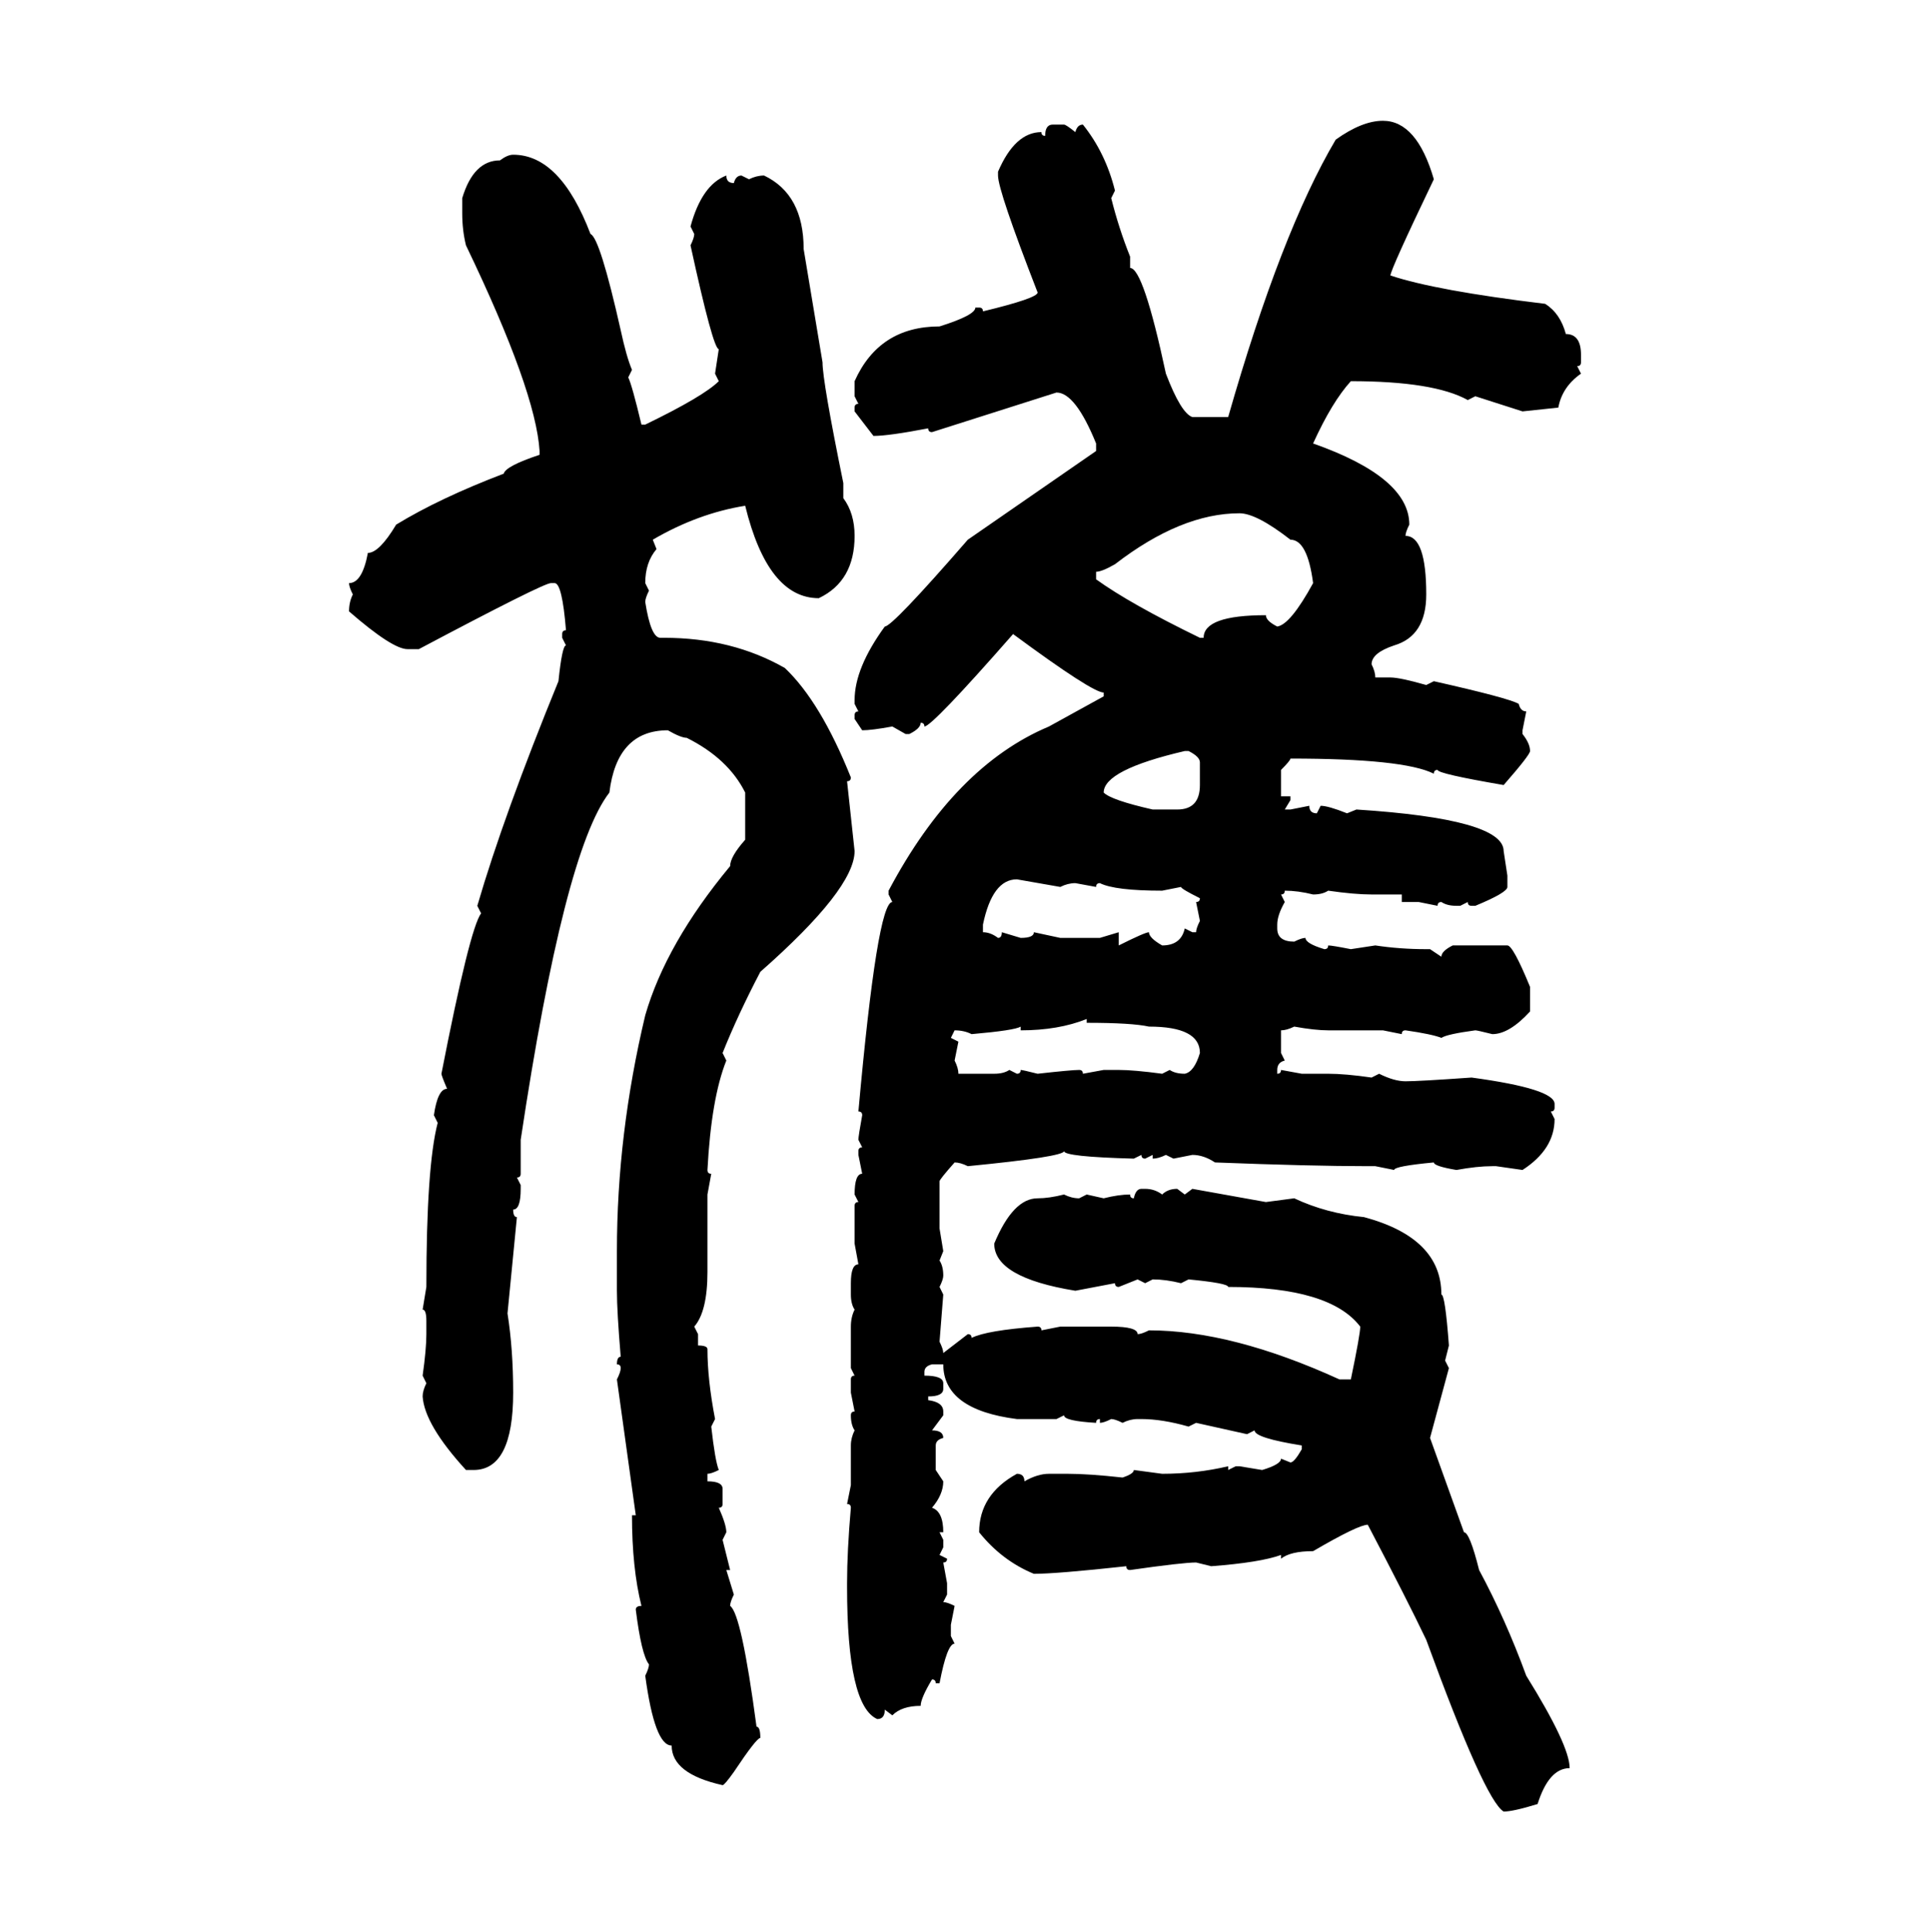 <svg xmlns="http://www.w3.org/2000/svg" xmlns:xlink="http://www.w3.org/1999/xlink" width="299.707" height="300"><path d="M214.75 18.75L214.75 18.75Q220.02 18.75 222.66 27.83L222.66 27.83Q215.92 41.89 215.92 42.77L215.92 42.77Q222.95 45.12 239.94 47.17L239.94 47.17Q242.29 48.63 243.16 51.86L243.16 51.86Q245.51 51.86 245.51 55.08L245.51 55.08L245.51 56.25Q245.51 56.84 244.92 56.84L244.92 56.84L245.51 58.01Q242.58 60.06 241.99 63.28L241.99 63.28L236.43 63.87L229.10 61.52L227.93 62.11Q222.66 59.18 209.77 59.18L209.77 59.18Q206.84 62.40 203.91 68.85L203.91 68.85Q218.85 74.12 218.85 81.45L218.85 81.45Q218.26 82.62 218.26 83.20L218.26 83.20Q221.48 83.20 221.48 92.29L221.48 92.29Q221.48 98.73 216.50 100.20L216.50 100.20Q212.99 101.37 212.99 103.13L212.99 103.13Q213.57 104.30 213.57 105.18L213.57 105.18L215.92 105.18Q217.38 105.18 221.48 106.35L221.48 106.35L222.66 105.76Q234.38 108.40 235.84 109.28L235.84 109.28Q236.13 110.45 237.01 110.45L237.01 110.45L236.43 113.38L236.43 113.96Q237.60 115.43 237.60 116.60L237.60 116.60Q237.60 117.19 233.50 121.88L233.50 121.88Q223.24 120.12 223.24 119.53L223.24 119.53Q222.66 119.53 222.66 120.12L222.66 120.12Q217.97 117.77 200.39 117.77L200.39 117.77Q200.39 118.07 198.93 119.53L198.93 119.53L198.93 123.63L200.39 123.63L200.39 124.22L199.51 125.68L200.39 125.68L203.32 125.10Q203.32 126.27 204.49 126.27L204.49 126.27L205.08 125.10Q206.25 125.10 209.18 126.27L209.18 126.27L210.64 125.68Q233.50 127.15 233.50 132.13L233.50 132.13L234.08 135.94L234.08 137.70Q234.08 138.57 229.10 140.63L229.10 140.63L228.52 140.63Q227.93 140.63 227.93 140.04L227.93 140.04L226.76 140.63L226.17 140.63Q224.71 140.63 223.83 140.04L223.83 140.04Q223.24 140.04 223.24 140.63L223.24 140.63L220.31 140.04L217.68 140.04L217.68 138.87L212.99 138.87Q210.35 138.87 206.25 138.28L206.25 138.28Q205.37 138.87 203.91 138.87L203.91 138.87Q201.56 138.28 199.51 138.28L199.51 138.28Q199.51 138.87 198.93 138.87L198.93 138.87L199.51 140.04Q198.34 142.09 198.34 143.55L198.34 143.55L198.34 144.14Q198.34 146.19 200.98 146.19L200.98 146.19Q202.15 145.61 202.73 145.61L202.73 145.61Q202.73 146.48 205.66 147.36L205.66 147.36Q206.25 147.36 206.25 146.78L206.25 146.78Q206.84 146.78 209.77 147.36L209.77 147.36L213.57 146.78Q217.38 147.36 221.48 147.36L221.48 147.36L222.07 147.36L223.83 148.54Q223.83 147.66 225.59 146.78L225.59 146.78L234.08 146.78Q234.96 146.78 237.60 153.22L237.60 153.22L237.60 157.03Q234.38 160.55 231.74 160.55L231.74 160.55Q229.39 159.96 229.10 159.96L229.10 159.96Q224.71 160.55 223.83 161.13L223.83 161.13Q222.36 160.55 218.26 159.96L218.26 159.96Q217.68 159.96 217.68 160.55L217.68 160.55L214.75 159.96L206.25 159.96Q204.20 159.96 200.98 159.38L200.98 159.38Q199.80 159.96 198.93 159.96L198.93 159.96L198.93 163.48L199.51 164.65Q198.34 164.94 198.34 166.11L198.34 166.11L198.34 166.70Q198.93 166.70 198.93 166.11L198.93 166.11L202.15 166.70L206.25 166.70Q208.89 166.70 212.99 167.29L212.99 167.29L214.16 166.70Q216.50 167.87 218.26 167.87L218.26 167.87Q220.31 167.87 228.52 167.29L228.52 167.29Q241.41 169.04 241.41 171.39L241.41 171.39L241.41 171.97Q241.41 172.56 240.82 172.56L240.82 172.56L241.41 173.73Q241.41 178.42 236.43 181.64L236.43 181.64L232.32 181.05L231.74 181.05Q229.39 181.05 226.17 181.64L226.17 181.64Q222.66 181.05 222.66 180.47L222.66 180.47Q216.50 181.05 216.50 181.64L216.50 181.64L213.57 181.05L212.40 181.05Q203.61 181.05 188.67 180.47L188.67 180.47Q186.91 179.30 185.16 179.30L185.16 179.30L182.23 179.88L181.05 179.30Q179.88 179.88 179.00 179.88L179.00 179.88L179.00 179.30L177.83 179.88Q177.25 179.88 177.25 179.30L177.25 179.30L176.07 179.88Q165.23 179.59 165.23 178.71L165.23 178.71Q165.23 179.59 150.29 181.05L150.29 181.05Q149.12 180.47 148.24 180.47L148.24 180.47Q145.90 183.11 145.90 183.40L145.90 183.40L145.90 190.72L146.48 194.24L145.90 195.70Q146.48 196.58 146.48 198.05L146.48 198.05Q146.48 198.63 145.90 199.80L145.90 199.80L146.48 200.98L145.90 208.30Q146.48 209.47 146.48 210.06L146.48 210.06L150.29 207.13Q150.88 207.13 150.88 207.71L150.88 207.71Q153.22 206.54 161.13 205.96L161.13 205.96Q161.72 205.96 161.72 206.54L161.72 206.54L164.65 205.96L172.56 205.96Q176.66 205.96 176.66 207.13L176.66 207.13Q177.25 207.13 178.42 206.54L178.42 206.54Q191.31 206.54 208.01 214.16L208.01 214.16L209.77 214.16Q211.23 207.13 211.23 205.96L211.23 205.96Q206.54 199.80 190.72 199.80L190.72 199.80Q190.72 199.22 184.57 198.63L184.57 198.63L183.40 199.22Q181.05 198.63 179.00 198.63L179.00 198.63L177.83 199.22L176.66 198.63L173.73 199.80Q173.14 199.80 173.14 199.22L173.14 199.22L166.99 200.39Q154.39 198.34 154.39 193.07L154.39 193.07Q157.32 186.04 161.13 186.04L161.13 186.04Q162.89 186.04 165.23 185.45L165.23 185.45Q166.41 186.04 167.58 186.04L167.58 186.04L168.75 185.45L171.39 186.04Q173.73 185.45 175.49 185.45L175.49 185.45Q175.49 186.04 176.07 186.04L176.07 186.04Q176.37 184.57 177.25 184.57L177.25 184.57L177.83 184.57Q179.30 184.57 180.47 185.45L180.47 185.45Q181.35 184.57 182.81 184.57L182.81 184.57L183.98 185.45L185.16 184.57L196.58 186.62L200.98 186.04Q205.96 188.38 211.82 188.96L211.82 188.96Q223.83 192.19 223.83 200.98L223.83 200.98Q224.41 200.98 225 208.89L225 208.89L224.41 211.23L225 212.40L222.07 223.24L227.34 237.89Q228.22 237.89 229.69 243.75L229.69 243.75Q233.79 251.37 237.01 260.16L237.01 260.16Q243.75 271.00 243.75 274.51L243.75 274.51Q240.53 274.51 238.77 280.08L238.77 280.08Q234.96 281.25 233.50 281.25L233.50 281.25Q230.57 279.49 221.48 254.59L221.48 254.59Q218.55 248.44 212.40 236.72L212.40 236.72Q210.94 236.72 203.91 240.82L203.91 240.82Q200.39 240.82 198.93 241.99L198.93 241.99L198.93 241.41Q195.70 242.58 188.09 243.16L188.09 243.16L185.74 242.58Q183.69 242.58 175.49 243.75L175.49 243.75Q174.90 243.75 174.90 243.16L174.90 243.16Q164.06 244.34 160.55 244.34L160.55 244.34Q155.57 242.29 152.05 237.89L152.05 237.89Q152.05 232.03 157.91 228.81L157.91 228.81Q159.08 228.81 159.08 229.98L159.08 229.98Q161.13 228.81 162.89 228.81L162.89 228.81L165.82 228.81Q169.04 228.81 174.32 229.39L174.32 229.39Q176.07 228.81 176.07 228.22L176.07 228.22L180.47 228.81Q185.74 228.81 190.72 227.64L190.72 227.64L190.72 228.22L191.89 227.64L192.48 227.64L196.00 228.22Q198.93 227.34 198.93 226.46L198.93 226.46L200.39 227.05Q200.98 227.05 202.15 225L202.15 225L202.15 224.41Q194.82 223.24 194.82 222.07L194.82 222.07L193.65 222.66L185.74 220.90L184.57 221.48Q180.47 220.31 177.25 220.31L177.25 220.31L176.66 220.31Q175.49 220.31 174.32 220.90L174.32 220.90Q173.14 220.31 172.56 220.31L172.56 220.31Q171.39 220.90 170.80 220.90L170.80 220.90L170.80 220.31Q170.21 220.31 170.21 220.90L170.21 220.90Q165.23 220.61 165.23 219.73L165.23 219.73L164.06 220.31L157.91 220.31Q146.48 218.85 146.48 211.82L146.48 211.82L144.73 211.82Q143.55 212.11 143.55 212.99L143.55 212.99L143.55 213.57Q146.48 213.57 146.48 214.75L146.48 214.75L146.48 215.63Q146.48 216.80 144.14 216.80L144.14 216.80L144.14 217.38Q146.48 217.68 146.48 219.14L146.48 219.14L146.48 219.73L144.73 222.07Q146.48 222.07 146.48 223.24L146.48 223.24Q145.31 223.54 145.31 224.41L145.31 224.41L145.31 228.22L146.48 229.98Q146.48 232.03 144.73 234.08L144.73 234.08Q146.48 234.67 146.48 237.89L146.48 237.89L145.90 237.89L146.48 239.06L146.48 240.23L145.90 241.41L147.07 241.99Q147.07 242.58 146.48 242.58L146.48 242.58L147.07 245.80L147.07 247.56L146.48 248.73Q147.07 248.73 148.24 249.32L148.24 249.32L147.66 252.25L147.66 254.00L148.24 255.18Q147.07 255.18 145.90 261.33L145.90 261.33L145.31 261.33Q145.31 260.74 144.73 260.74L144.73 260.74Q142.97 263.67 142.97 264.84L142.97 264.84Q140.04 264.84 138.57 266.31L138.57 266.31L137.40 265.43Q137.40 266.89 136.23 266.89L136.23 266.89Q131.54 264.84 131.54 246.39L131.54 246.39L131.54 245.80Q131.54 240.82 132.13 234.08L132.13 234.08Q132.13 233.50 131.54 233.50L131.54 233.50L132.13 230.57L132.13 224.41Q132.13 223.24 132.71 222.07L132.71 222.07Q132.13 221.19 132.13 219.73L132.13 219.73Q132.13 219.14 132.71 219.14L132.71 219.14L132.13 216.21L132.13 214.16Q132.13 213.57 132.71 213.57L132.71 213.57L132.13 212.40L132.13 205.96Q132.13 204.49 132.71 203.32L132.71 203.32Q132.13 202.44 132.13 200.98L132.13 200.98L132.13 199.22Q132.13 196.29 133.30 196.29L133.30 196.29L132.71 193.07L132.71 187.21Q132.71 186.62 133.30 186.62L133.30 186.62L132.71 185.45Q132.71 182.23 133.89 182.23L133.89 182.23L133.30 179.30L133.30 178.71Q133.30 178.13 133.89 178.13L133.89 178.13L133.30 176.95Q133.30 176.37 133.89 173.14L133.89 173.14Q133.89 172.56 133.30 172.56L133.30 172.56Q136.23 140.04 138.57 140.04L138.57 140.04L137.99 138.87L137.99 138.28Q148.24 118.95 162.89 112.79L162.89 112.79L171.39 108.11L171.39 107.52Q169.63 107.52 157.32 98.44L157.32 98.44Q144.73 112.79 143.55 112.79L143.55 112.79Q143.55 112.21 142.97 112.21L142.97 112.21Q142.97 113.09 141.21 113.96L141.21 113.96L140.63 113.96L138.57 112.79Q135.35 113.38 133.89 113.38L133.89 113.38L132.71 111.62L132.71 111.04Q132.71 110.45 133.30 110.45L133.30 110.45L132.71 109.28L132.71 108.69Q132.71 103.71 137.40 97.27L137.40 97.27Q138.57 97.27 150.29 83.79L150.29 83.79L170.21 70.02L170.21 68.85Q166.99 60.94 164.06 60.94L164.06 60.94L144.73 67.09Q144.14 67.09 144.14 66.50L144.14 66.50Q137.99 67.68 135.64 67.68L135.64 67.68L132.71 63.87L132.71 63.28Q132.71 62.70 133.30 62.70L133.30 62.70L132.71 61.52L132.71 59.18Q136.52 50.68 145.90 50.68L145.90 50.68Q151.46 48.93 151.46 47.75L151.46 47.75L152.05 47.75Q152.64 47.75 152.64 48.34L152.64 48.34Q161.13 46.29 161.13 45.41L161.13 45.41Q154.98 29.59 154.98 27.25L154.98 27.25L154.98 26.66Q157.62 20.51 161.72 20.51L161.72 20.51Q161.72 21.09 162.30 21.09L162.30 21.09Q162.30 19.34 163.48 19.34L163.48 19.34L165.23 19.34Q165.53 19.34 166.99 20.51L166.99 20.51Q167.29 19.34 168.16 19.34L168.16 19.34Q171.68 23.73 173.14 29.59L173.14 29.59L172.56 30.76Q173.73 35.45 175.49 39.84L175.49 39.84L175.49 41.60Q177.54 41.60 181.05 58.01L181.05 58.01Q183.40 64.16 185.16 64.75L185.16 64.75L190.72 64.75Q198.93 36.04 207.42 21.68L207.42 21.68Q211.52 18.75 214.75 18.75ZM79.69 24.02L79.69 24.02Q87.01 24.02 91.70 36.33L91.70 36.33Q93.16 36.91 96.39 51.27L96.39 51.27Q97.27 55.37 98.14 57.42L98.14 57.42L97.56 58.59Q98.14 59.77 99.61 65.92L99.61 65.92L100.20 65.92Q109.28 61.52 111.62 59.18L111.62 59.18L111.04 58.01L111.62 54.20Q110.74 54.20 107.23 38.09L107.23 38.09Q107.81 36.91 107.81 36.33L107.81 36.33L107.23 35.16Q108.98 28.71 112.79 27.25L112.79 27.25Q112.79 28.42 113.96 28.42L113.96 28.42Q114.26 27.25 115.14 27.25L115.14 27.25L116.31 27.83Q117.48 27.25 118.65 27.25L118.65 27.25Q124.80 30.18 124.80 38.67L124.80 38.67L127.73 56.25Q127.73 59.18 130.96 75L130.96 75L130.96 77.34Q132.71 79.69 132.71 83.20L132.71 83.20Q132.71 90.23 127.15 92.87L127.15 92.87Q119.24 92.87 115.72 78.52L115.72 78.52Q108.40 79.69 101.37 83.79L101.37 83.79L101.95 85.25Q100.20 87.30 100.20 90.53L100.20 90.53L100.78 91.70Q100.20 92.87 100.20 93.46L100.20 93.46Q101.07 99.02 102.54 99.02L102.54 99.02L103.13 99.02Q113.67 99.02 121.88 103.71L121.88 103.71Q127.44 108.98 132.13 120.70L132.13 120.70Q132.13 121.29 131.54 121.29L131.54 121.29L132.71 132.13Q132.71 137.99 118.07 150.88L118.07 150.88Q114.55 157.62 112.21 163.48L112.21 163.48L112.79 164.65Q110.45 170.51 109.86 181.64L109.86 181.64Q109.86 182.23 110.45 182.23L110.45 182.23L109.86 185.45L109.86 197.46Q109.86 203.61 107.81 205.96L107.81 205.96L108.40 207.13L108.40 208.89Q109.86 208.89 109.86 209.47L109.86 209.47Q109.86 214.16 111.04 220.31L111.04 220.31L110.45 221.48Q111.04 226.76 111.62 228.22L111.62 228.22Q110.45 228.81 109.86 228.81L109.86 228.81L109.86 229.98Q112.21 229.98 112.21 231.15L112.21 231.15L112.21 233.50Q112.21 234.08 111.62 234.08L111.62 234.08Q112.79 236.72 112.79 237.89L112.79 237.89L112.21 239.06L113.38 243.75L112.79 243.75L113.96 247.56Q113.38 248.73 113.38 249.32L113.38 249.32Q115.14 250.49 117.48 268.07L117.48 268.07Q118.07 268.07 118.07 269.82L118.07 269.82Q117.48 269.82 113.96 275.10L113.96 275.10Q112.50 277.15 112.21 277.15L112.21 277.15Q104.30 275.39 104.30 271.00L104.30 271.00Q101.66 271.00 100.20 260.16L100.20 260.16Q100.78 258.98 100.78 258.40L100.78 258.40Q99.61 256.93 98.73 249.90L98.73 249.90Q98.73 249.32 99.61 249.32L99.61 249.32Q98.14 243.46 98.14 235.25L98.14 235.25L98.73 235.25L95.80 214.16Q96.39 212.99 96.39 212.40L96.39 212.40Q96.39 211.82 95.80 211.82L95.80 211.82Q95.80 210.64 96.39 210.64L96.39 210.64Q95.80 203.61 95.80 200.39L95.80 200.39L95.80 194.24Q95.80 176.07 100.20 157.62L100.20 157.62Q103.42 146.48 113.38 134.47L113.38 134.47Q113.38 133.01 115.72 130.37L115.72 130.37L115.72 123.05Q113.09 117.77 106.64 114.55L106.64 114.55Q105.76 114.55 103.71 113.38L103.71 113.38Q95.80 113.38 94.63 123.05L94.63 123.05Q87.60 132.13 80.86 176.95L80.86 176.95L80.86 182.23Q80.86 182.81 80.27 182.81L80.27 182.81L80.86 183.98L80.86 184.57Q80.86 187.79 79.69 187.79L79.69 187.79Q79.69 188.96 80.27 188.96L80.27 188.96L78.81 203.91Q79.69 209.47 79.69 216.21L79.69 216.21Q79.69 228.22 73.54 228.22L73.54 228.22L72.36 228.22Q65.92 221.19 65.63 216.80L65.63 216.80Q65.63 215.92 66.21 214.75L66.21 214.75L65.63 213.57Q66.21 209.47 66.21 207.13L66.21 207.13L66.21 205.08Q66.21 203.32 65.63 203.32L65.63 203.32L66.21 199.80Q66.21 181.05 67.97 174.32L67.97 174.32L67.38 173.14Q67.97 169.04 69.43 169.04L69.43 169.04Q68.55 166.99 68.55 166.70L68.55 166.70Q72.95 144.14 74.71 141.80L74.71 141.80L74.12 140.63Q78.22 126.56 86.72 105.76L86.72 105.76Q87.30 100.20 87.89 100.20L87.89 100.20L87.30 99.02L87.30 98.44Q87.30 97.85 87.89 97.85L87.89 97.85Q87.30 90.53 86.13 90.53L86.13 90.53L85.55 90.53Q84.38 90.53 65.04 100.78L65.04 100.78L63.28 100.78Q60.94 100.78 54.20 94.92L54.20 94.92Q54.20 93.46 54.79 92.29L54.79 92.29Q54.20 91.11 54.20 90.53L54.20 90.53Q56.25 90.53 57.13 85.84L57.13 85.84Q58.89 85.84 61.52 81.45L61.52 81.45Q68.26 77.34 78.22 73.54L78.22 73.54Q78.52 72.36 83.79 70.61L83.79 70.61L83.79 70.02Q83.20 60.64 72.36 38.09L72.36 38.09Q71.78 35.74 71.78 33.11L71.78 33.11L71.78 30.76Q73.54 24.90 77.64 24.90L77.64 24.90Q78.81 24.02 79.69 24.02ZM170.21 88.77L170.21 88.77L170.21 89.94Q175.49 93.75 186.33 99.02L186.33 99.02L186.91 99.02Q186.91 95.51 196.58 95.51L196.58 95.51Q196.58 96.39 198.34 97.27L198.34 97.27Q200.39 96.97 203.91 90.53L203.91 90.53Q203.03 83.79 200.39 83.79L200.39 83.79Q195.12 79.69 192.48 79.69L192.48 79.69Q183.40 79.69 173.14 87.60L173.14 87.60Q171.09 88.77 170.21 88.77ZM171.39 123.05L171.39 123.05Q172.56 124.22 179.00 125.68L179.00 125.68L182.81 125.68Q186.33 125.68 186.33 121.88L186.33 121.88L186.33 118.36Q186.33 117.48 184.57 116.60L184.57 116.60L183.98 116.60Q171.39 119.53 171.39 123.05ZM152.64 143.55L152.64 143.55L152.64 144.73Q153.81 144.73 154.98 145.61L154.98 145.61Q155.57 145.61 155.57 144.73L155.57 144.73L158.50 145.61Q160.55 145.61 160.55 144.73L160.55 144.73L164.65 145.61L170.80 145.61L173.73 144.73L173.73 146.78Q177.83 144.73 178.42 144.73L178.42 144.73Q178.42 145.61 180.47 146.78L180.47 146.78Q183.40 146.78 183.98 144.14L183.98 144.14L185.16 144.73L185.74 144.73Q185.74 144.14 186.33 142.97L186.33 142.97L185.74 140.04Q186.33 140.04 186.33 139.45L186.33 139.45Q183.40 137.99 183.40 137.70L183.40 137.70L180.47 138.28Q173.14 138.28 170.80 137.11L170.80 137.11Q170.21 137.11 170.21 137.70L170.21 137.70L166.99 137.11Q165.82 137.11 164.65 137.70L164.65 137.70L157.91 136.52Q154.10 136.52 152.64 143.55ZM158.50 159.96L158.50 159.96L158.50 159.38Q157.62 159.96 150.88 160.55L150.88 160.55Q149.71 159.96 148.24 159.96L148.24 159.96L147.66 161.13L148.83 161.72L148.24 164.65Q148.83 165.82 148.83 166.70L148.83 166.70L154.39 166.70Q155.86 166.70 156.74 166.11L156.74 166.11L157.91 166.70Q158.50 166.70 158.50 166.11L158.50 166.11Q158.79 166.11 161.13 166.70L161.13 166.70Q166.41 166.11 167.58 166.11L167.58 166.11Q168.16 166.11 168.16 166.70L168.16 166.70L171.39 166.11L173.73 166.11Q176.07 166.11 180.47 166.70L180.47 166.70L181.64 166.11Q182.52 166.70 183.98 166.70L183.98 166.70Q185.45 166.41 186.33 163.48L186.33 163.48Q186.33 159.38 178.42 159.38L178.42 159.38Q175.78 158.79 168.75 158.79L168.75 158.79L168.75 158.20Q164.36 159.96 158.50 159.96Z"/></svg>